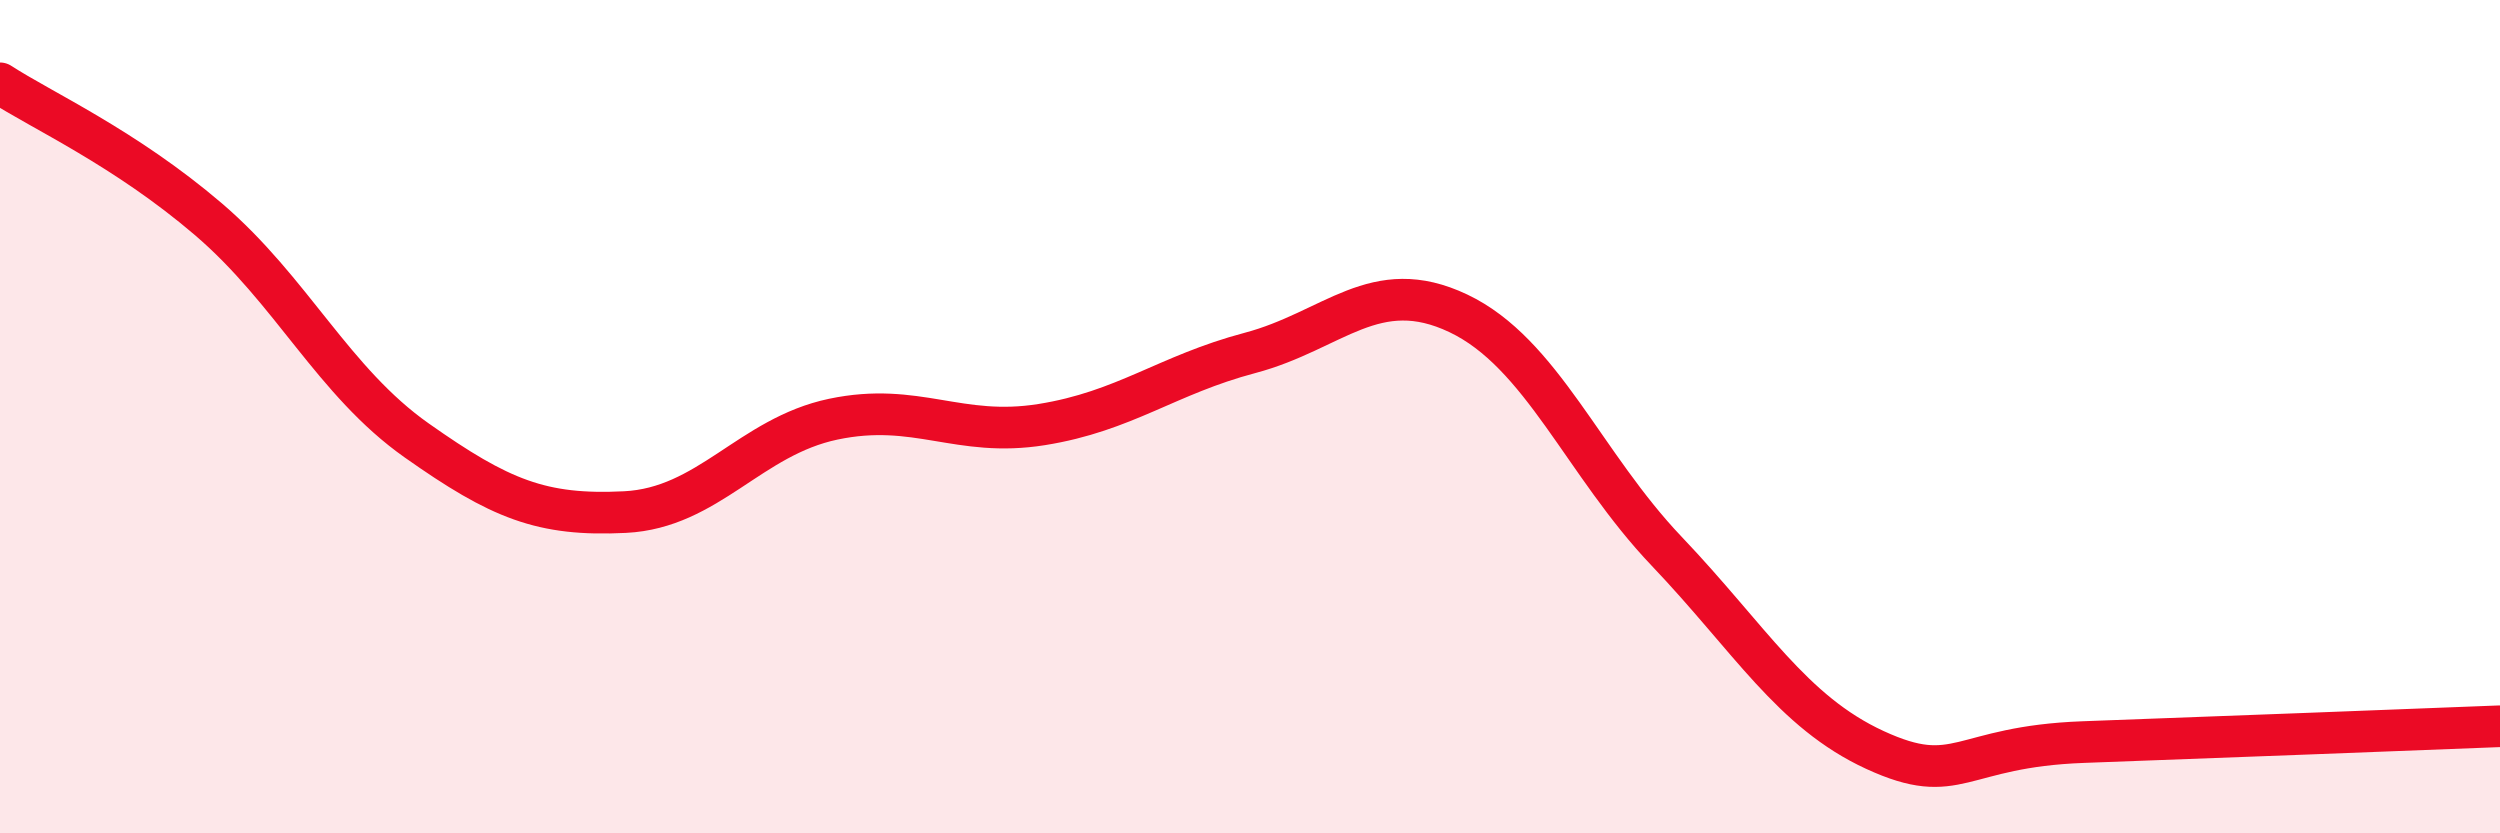 
    <svg width="60" height="20" viewBox="0 0 60 20" xmlns="http://www.w3.org/2000/svg">
      <path
        d="M 0,2 C 1,2.65 3,3.55 5,5.26 C 7,6.97 8,9.16 10,10.57 C 12,11.98 13,12.39 15,12.29 C 17,12.19 18,10.48 20,10.06 C 22,9.64 23,10.51 25,10.19 C 27,9.87 28,9 30,8.47 C 32,7.94 33,6.57 35,7.52 C 37,8.47 38,11.13 40,13.23 C 42,15.33 43,17.08 45,18 C 47,18.92 47,17.92 50,17.81 C 53,17.7 58,17.51 60,17.43L60 20L0 20Z"
        fill="#EB0A25"
        opacity="0.1"
        stroke-linecap="round"
        stroke-linejoin="round"
      />
      <path
        d="M 0,2 C 1,2.65 3,3.55 5,5.26 C 7,6.97 8,9.16 10,10.57 C 12,11.98 13,12.39 15,12.29 C 17,12.19 18,10.48 20,10.06 C 22,9.64 23,10.51 25,10.19 C 27,9.87 28,9 30,8.47 C 32,7.94 33,6.57 35,7.52 C 37,8.47 38,11.13 40,13.23 C 42,15.33 43,17.08 45,18 C 47,18.92 47,17.92 50,17.81 C 53,17.7 58,17.51 60,17.43"
        stroke="#EB0A25"
        stroke-width="1"
        fill="none"
        stroke-linecap="round"
        stroke-linejoin="round"
      />
    </svg>
  